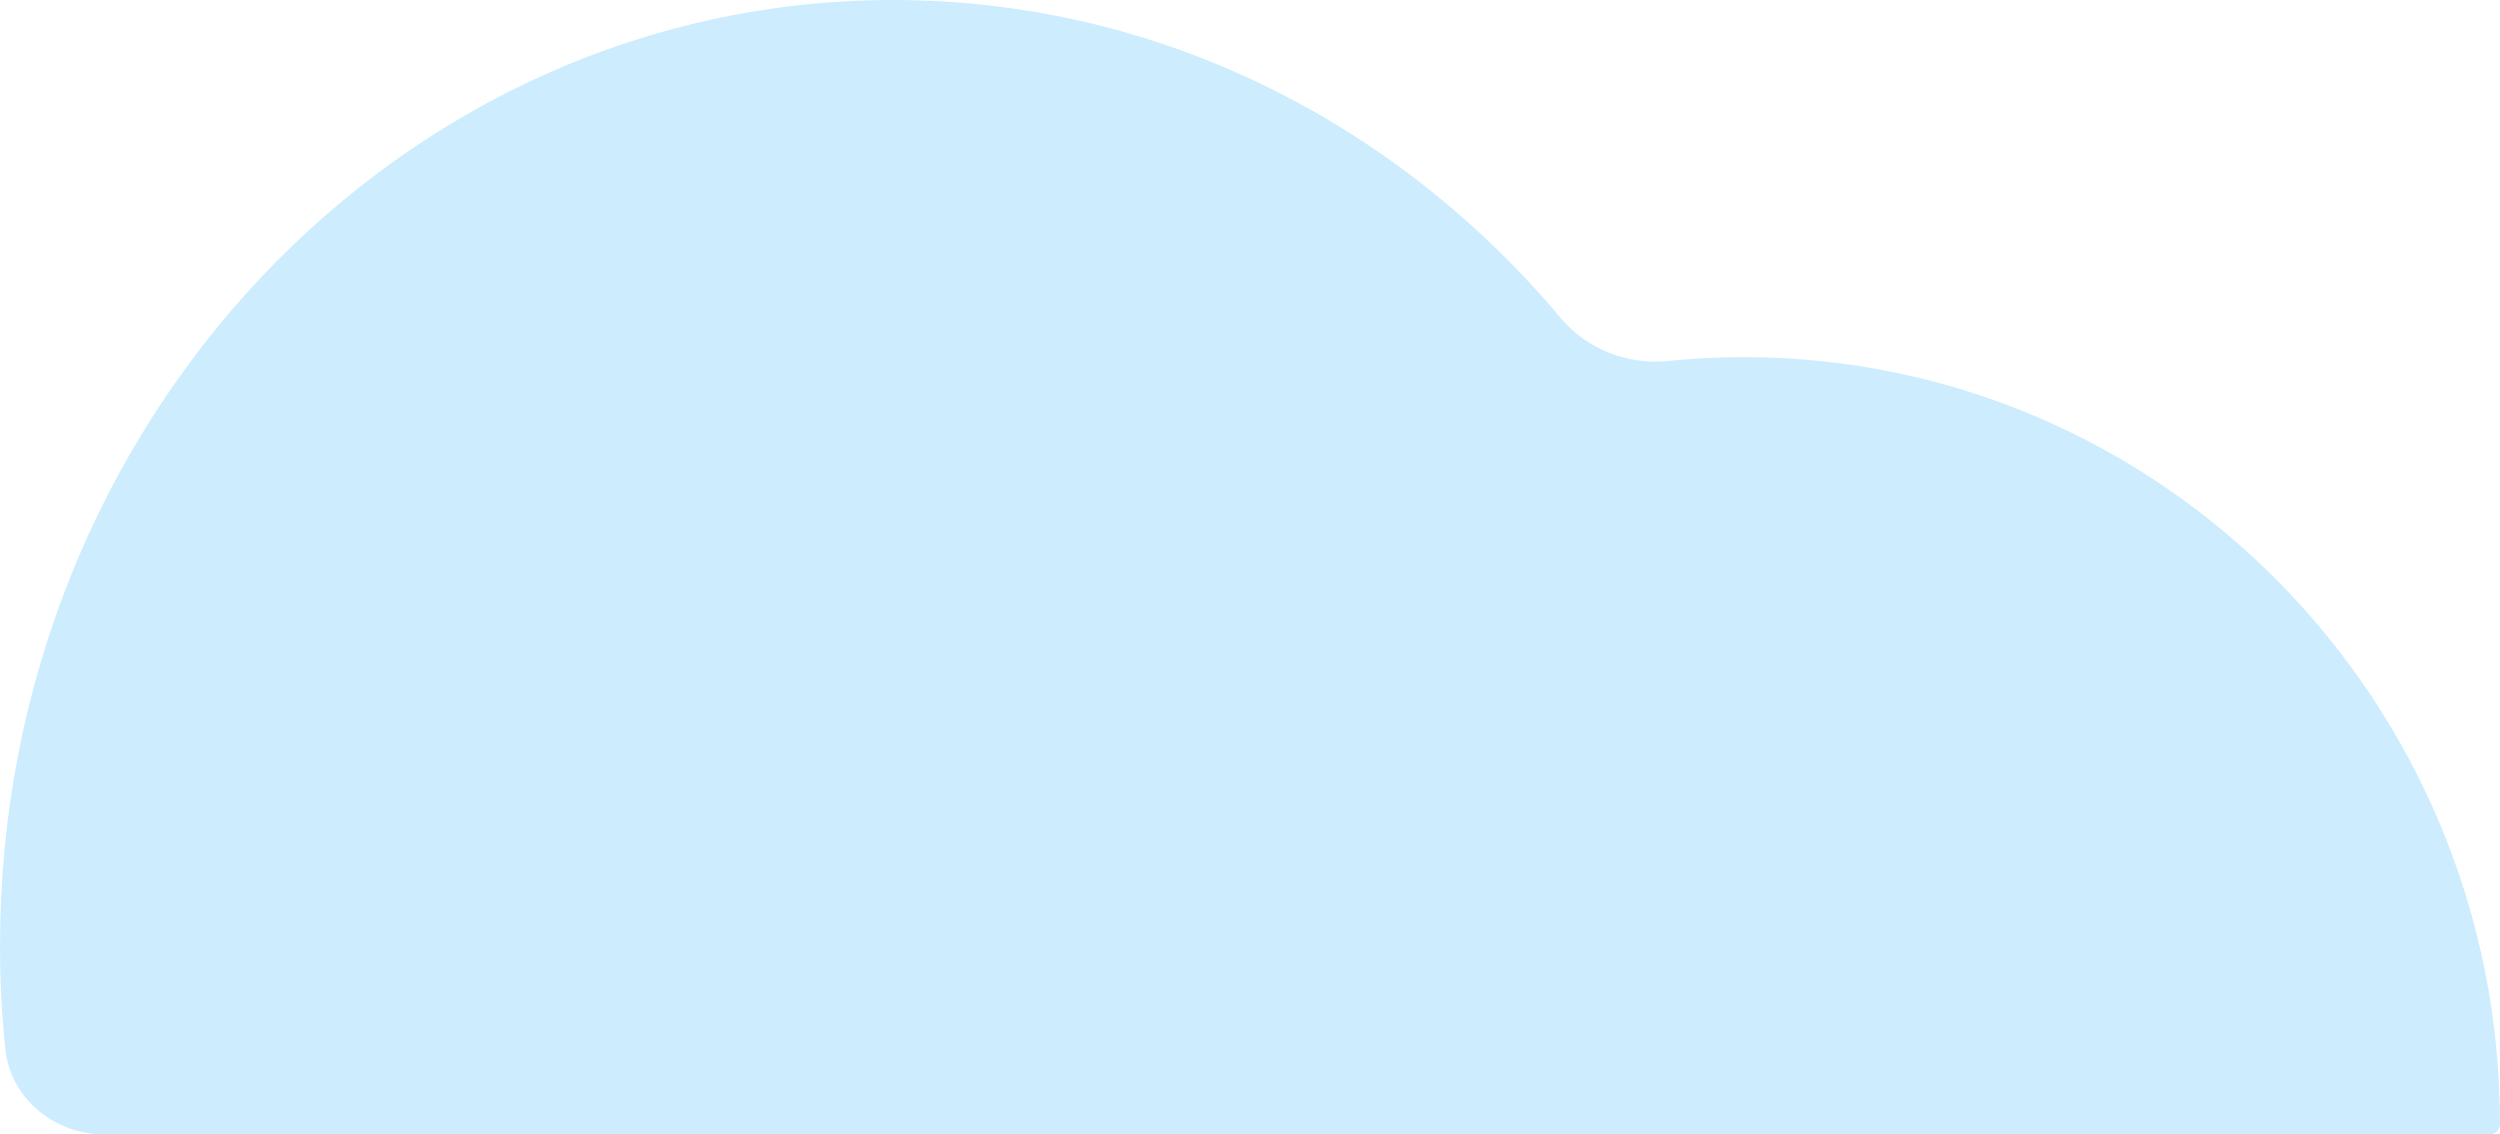 <?xml version="1.0" encoding="utf-8"?>
<svg xmlns="http://www.w3.org/2000/svg" fill="none" height="100%" overflow="visible" preserveAspectRatio="none" style="display: block;" viewBox="0 0 119 54" width="100%">
<path d="M42.5 0C55.147 0 66.501 5.85 74.286 15.133C75.534 16.621 77.461 17.378 79.394 17.182C80.58 17.062 81.783 17 83 17C102.882 17 119 33.342 119 53.5V53.5C119 53.777 118.771 54 118.494 54H4.983C2.585 54 0.495 52.298 0.251 49.913C0.085 48.299 0 46.66 0 45C0 20.147 19.028 0 42.5 0Z" fill="#CDEDFE" id="cloud"/>
</svg>